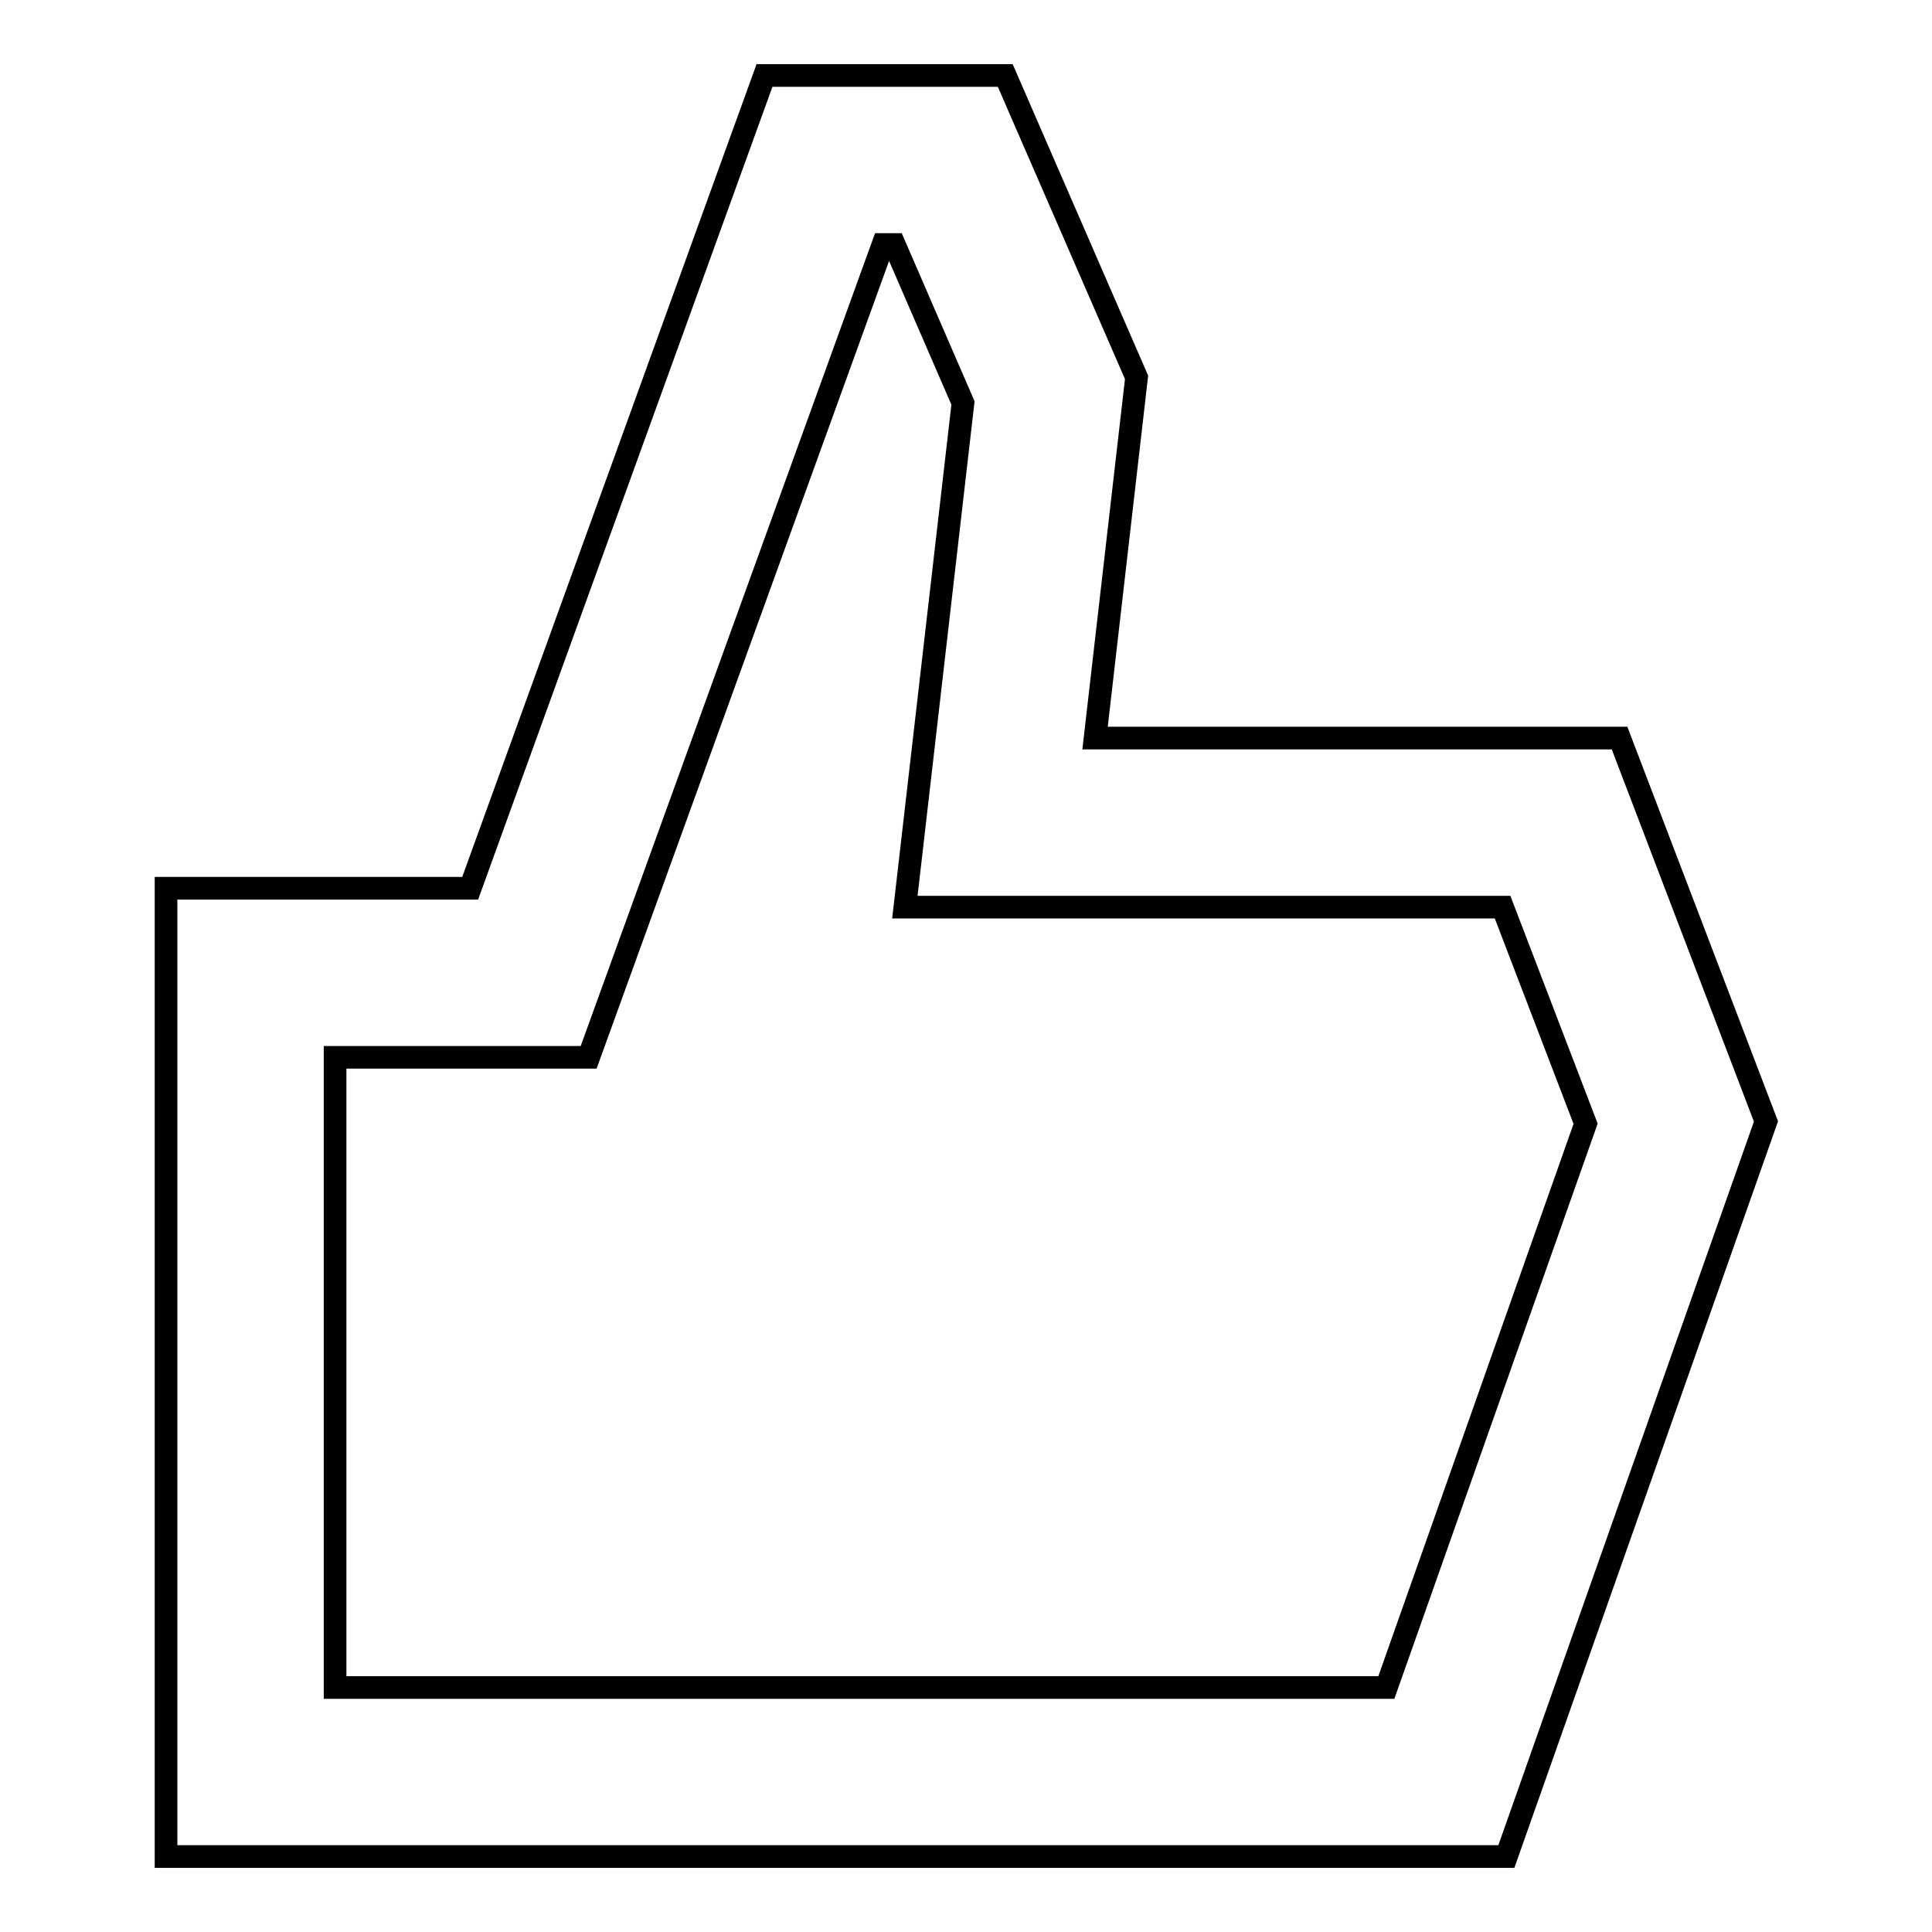 <?xml version="1.0" encoding="utf-8"?>
<!-- Svg Vector Icons : http://www.onlinewebfonts.com/icon -->
<!DOCTYPE svg PUBLIC "-//W3C//DTD SVG 1.1//EN" "http://www.w3.org/Graphics/SVG/1.1/DTD/svg11.dtd">
<svg version="1.1" xmlns="http://www.w3.org/2000/svg" xmlns:xlink="http://www.w3.org/1999/xlink" x="0px" y="0px" viewBox="0 0 256 256" enable-background="new 0 0 256 256" xml:space="preserve">
<g> <path stroke-width="3" fill-opacity="0" stroke="#000000"  d="M199.6,246H22V117.7h40.3L101.3,10h31.9l17.4,40l-5.5,47.8h69.5l19.4,50.8L199.6,246z M44.4,223.6h139.3 l26.4-74.7l-11-28.7h-79.2l7.7-66.8l-9.1-21H117L78,140.1H44.4V223.6z"/></g>
</svg>